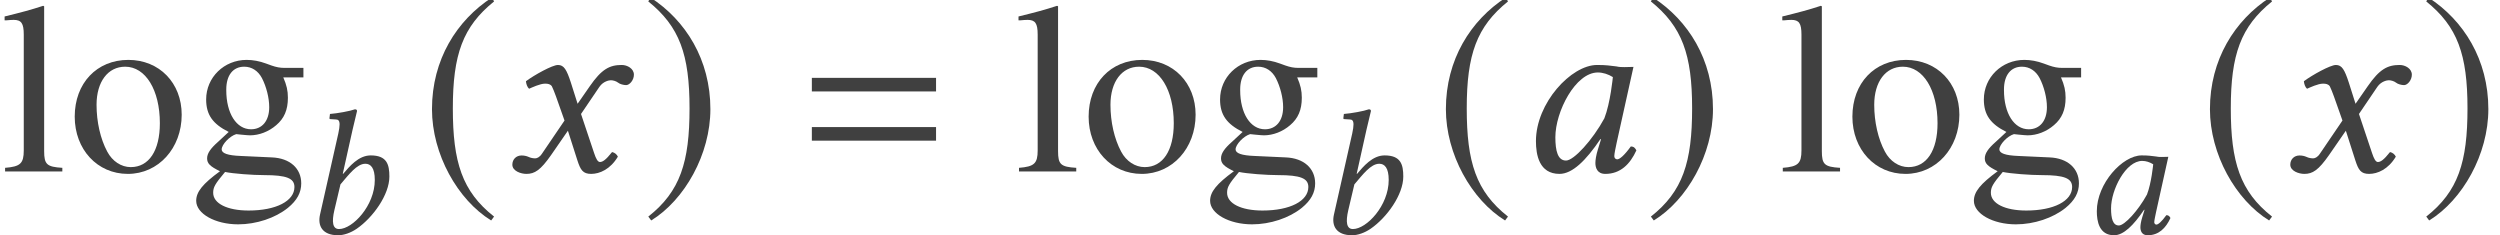 <?xml version='1.0' encoding='UTF-8'?>
<!-- This file was generated by dvisvgm 3.1.1 -->
<svg version='1.1' xmlns='http://www.w3.org/2000/svg' xmlns:xlink='http://www.w3.org/1999/xlink' width='122.76pt' height='11.561pt' viewBox='132.585 -11.513 122.76 11.561'>
<defs>
<path id='g3-61' d='M6.575-3.93V-4.597H.476V-3.93H6.575ZM6.575-1.513V-2.18H.476V-1.513H6.575Z'/>
<use id='g12-48' xlink:href='#g8-48' transform='scale(1.364)'/>
<use id='g12-71' xlink:href='#g8-71' transform='scale(1.364)'/>
<path id='g5-185' d='M3.514-8.54C1.787-7.42 .572-5.491 .572-3.061C.572-.846 1.834 1.394 3.478 2.406L3.621 2.215C2.049 .977 1.596-.465 1.596-3.097C1.596-5.741 2.084-7.111 3.621-8.349L3.514-8.54Z'/>
<path id='g5-186' d='M.453-8.54L.345-8.349C1.882-7.111 2.37-5.741 2.37-3.097C2.37-.465 1.918 .977 .345 2.215L.488 2.406C2.132 1.394 3.394-.846 3.394-3.061C3.394-5.491 2.18-7.42 .453-8.54Z'/>
<path id='g8-48' d='M3.581-3.782C3.345-3.808 3.232-3.834 2.882-3.834C1.948-3.834 .681-2.463 .681-1.092C.681-.603 .795 .087 1.529 .087C1.991 .087 2.481-.393 3.005-1.17L3.022-1.153L2.909-.786C2.847-.585 2.821-.411 2.821-.306C2.821-.14 2.882 .087 3.179 .087C3.721 .087 4.07-.262 4.297-.76C4.254-.839 4.21-.9 4.096-.9C3.861-.576 3.695-.437 3.607-.437C3.581-.437 3.502-.454 3.502-.559C3.502-.638 3.555-.882 3.59-1.048L4.192-3.765C3.983-3.765 3.756-3.738 3.581-3.782ZM3.144-1.913C2.716-1.127 2.044-.393 1.764-.393C1.467-.393 1.38-.742 1.38-1.232C1.38-2.157 2.105-3.564 2.909-3.564C3.092-3.564 3.284-3.502 3.45-3.398C3.45-3.398 3.363-2.472 3.144-1.913Z'/>
<path id='g8-49' d='M2.489-5.092C2.62-5.66 2.708-6.009 2.708-6.009C2.708-6.07 2.681-6.097 2.603-6.097C2.367-6.009 1.738-5.896 1.38-5.869L1.354-5.66C1.354-5.634 1.363-5.616 1.397-5.616L1.668-5.599C1.782-5.599 1.852-5.546 1.852-5.354C1.852-5.258 1.834-5.11 1.791-4.917L.891-.926C.769-.384 .996 .087 1.782 .087C2.053 .087 2.393-.026 2.699-.236C3.494-.786 4.297-1.904 4.297-2.795C4.297-3.389 4.175-3.834 3.38-3.834C2.778-3.834 2.332-3.284 2.026-2.926L2.009-2.935L2.489-5.092ZM3.581-2.629C3.581-1.363 2.489-.218 1.825-.218C1.511-.218 1.459-.559 1.598-1.153L1.895-2.411C2.306-2.891 2.699-3.424 3.118-3.424C3.38-3.424 3.581-3.223 3.581-2.629Z'/>
<path id='g8-71' d='M1.878-2.699L2.184-1.834L1.371-.638C1.284-.507 1.188-.472 1.127-.472C1.057-.472 .961-.489 .891-.524C.812-.559 .725-.576 .638-.576C.445-.576 .306-.437 .306-.245C.306-.017 .611 .087 .812 .087C1.109 .087 1.319-.044 1.703-.594L2.306-1.467L2.647-.402C2.76-.052 2.847 .087 3.144 .087C3.45 .087 3.834-.079 4.105-.533C4.07-.611 3.992-.681 3.896-.699C3.668-.411 3.555-.341 3.459-.341C3.38-.341 3.319-.454 3.249-.664L2.778-2.07L3.441-3.048C3.581-3.249 3.791-3.284 3.852-3.284C3.922-3.284 4.035-3.258 4.114-3.197C4.175-3.144 4.315-3.109 4.402-3.109C4.524-3.109 4.682-3.284 4.682-3.485C4.682-3.703 4.446-3.834 4.245-3.834C3.808-3.834 3.52-3.686 3.092-3.066L2.655-2.437L2.411-3.206C2.262-3.66 2.166-3.834 1.948-3.834C1.747-3.834 1.101-3.476 .795-3.249C.804-3.153 .839-3.04 .908-2.978C1.013-3.022 1.301-3.162 1.485-3.162C1.59-3.162 1.677-3.144 1.729-3.066C1.764-2.996 1.825-2.847 1.878-2.699Z'/>
<path id='g17-103' d='M5.598-4.621V-5.086H4.681C4.443-5.086 4.264-5.122 4.026-5.205L3.764-5.3C3.442-5.419 3.121-5.479 2.811-5.479C1.703-5.479 .822-4.621 .822-3.537C.822-2.787 1.143-2.334 1.93-1.941L1.417-1.465C1.024-1.12 .869-.881 .869-.643C.869-.393 1.012-.25 1.501-.012C.655 .607 .333 1 .333 1.441C.333 2.072 1.263 2.596 2.394 2.596C3.287 2.596 4.216 2.287 4.836 1.787C5.288 1.417 5.491 1.036 5.491 .584C5.491-.155 4.931-.655 4.05-.691L2.513-.762C1.882-.786 1.584-.893 1.584-1.084C1.584-1.322 1.977-1.739 2.299-1.834C2.406-1.822 2.489-1.81 2.525-1.81C2.751-1.787 2.906-1.775 2.978-1.775C3.418-1.775 3.895-1.953 4.264-2.275C4.657-2.608 4.836-3.025 4.836-3.621C4.836-3.966 4.776-4.24 4.609-4.621H5.598ZM5.157 .762C5.157 1.453 4.252 1.918 2.906 1.918C1.858 1.918 1.167 1.572 1.167 1.048C1.167 .774 1.251 .619 1.751 .024C2.144 .107 3.097 .179 3.68 .179C4.764 .179 5.157 .333 5.157 .762ZM3.919-3.156C3.919-2.489 3.573-2.072 3.025-2.072C2.311-2.072 1.81-2.847 1.81-3.99V-4.026C1.81-4.728 2.144-5.145 2.692-5.145C3.061-5.145 3.371-4.943 3.561-4.586C3.776-4.169 3.919-3.621 3.919-3.156Z'/>
<path id='g17-108' d='M3.061 0V-.179C2.299-.226 2.168-.345 2.168-1V-8.111L2.12-8.135C1.501-7.932 1.048-7.813 .226-7.611V-7.42H.298C.429-7.432 .572-7.444 .667-7.444C1.048-7.444 1.167-7.277 1.167-6.718V-1.036C1.167-.393 1-.238 .25-.179V0H3.061Z'/>
<path id='g17-111' d='M5.598-2.787C5.598-4.347 4.502-5.479 2.978-5.479C1.429-5.479 .345-4.335 .345-2.692C.345-1.084 1.453 .119 2.954 .119S5.598-1.143 5.598-2.787ZM4.526-2.37C4.526-1.024 3.99-.214 3.097-.214C2.632-.214 2.192-.5 1.941-.977C1.608-1.596 1.417-2.43 1.417-3.275C1.417-4.407 1.977-5.145 2.823-5.145C3.823-5.145 4.526-4.002 4.526-2.37Z'/>
</defs>
<g id='page1'>
<g fill='#404040'>
<use x='132.585' y='-3.093' xlink:href='#g17-108'/>
<use x='135.909' y='-3.093' xlink:href='#g17-111'/>
<use x='141.886' y='-3.093' xlink:href='#g17-103'/>
<use x='147.408' y='-.048' xlink:href='#g8-49'/>
<use x='153.225' y='-3.093' xlink:href='#g5-185'/>
<use x='157.326' y='-3.093' xlink:href='#g12-71'/>
<use x='164.074' y='-3.093' xlink:href='#g5-186'/>
<use x='171.974' y='-3.093' xlink:href='#g3-61'/>
<use x='182.372' y='-3.093' xlink:href='#g17-108'/>
<use x='185.696' y='-3.093' xlink:href='#g17-111'/>
<use x='191.673' y='-3.093' xlink:href='#g17-103'/>
<use x='197.195' y='-.048' xlink:href='#g8-49'/>
<use x='203.012' y='-3.093' xlink:href='#g5-185'/>
<use x='207.077' y='-3.093' xlink:href='#g12-48'/>
<use x='213.305' y='-3.093' xlink:href='#g5-186'/>
<use x='219.877' y='-3.093' xlink:href='#g17-108'/>
<use x='223.2' y='-3.093' xlink:href='#g17-111'/>
<use x='229.178' y='-3.093' xlink:href='#g17-103'/>
<use x='234.866' y='-.048' xlink:href='#g8-48'/>
<use x='240.53' y='-3.093' xlink:href='#g5-185'/>
<use x='244.63' y='-3.093' xlink:href='#g12-71'/>
<use x='251.379' y='-3.093' xlink:href='#g5-186'/>
</g>
</g>
</svg>